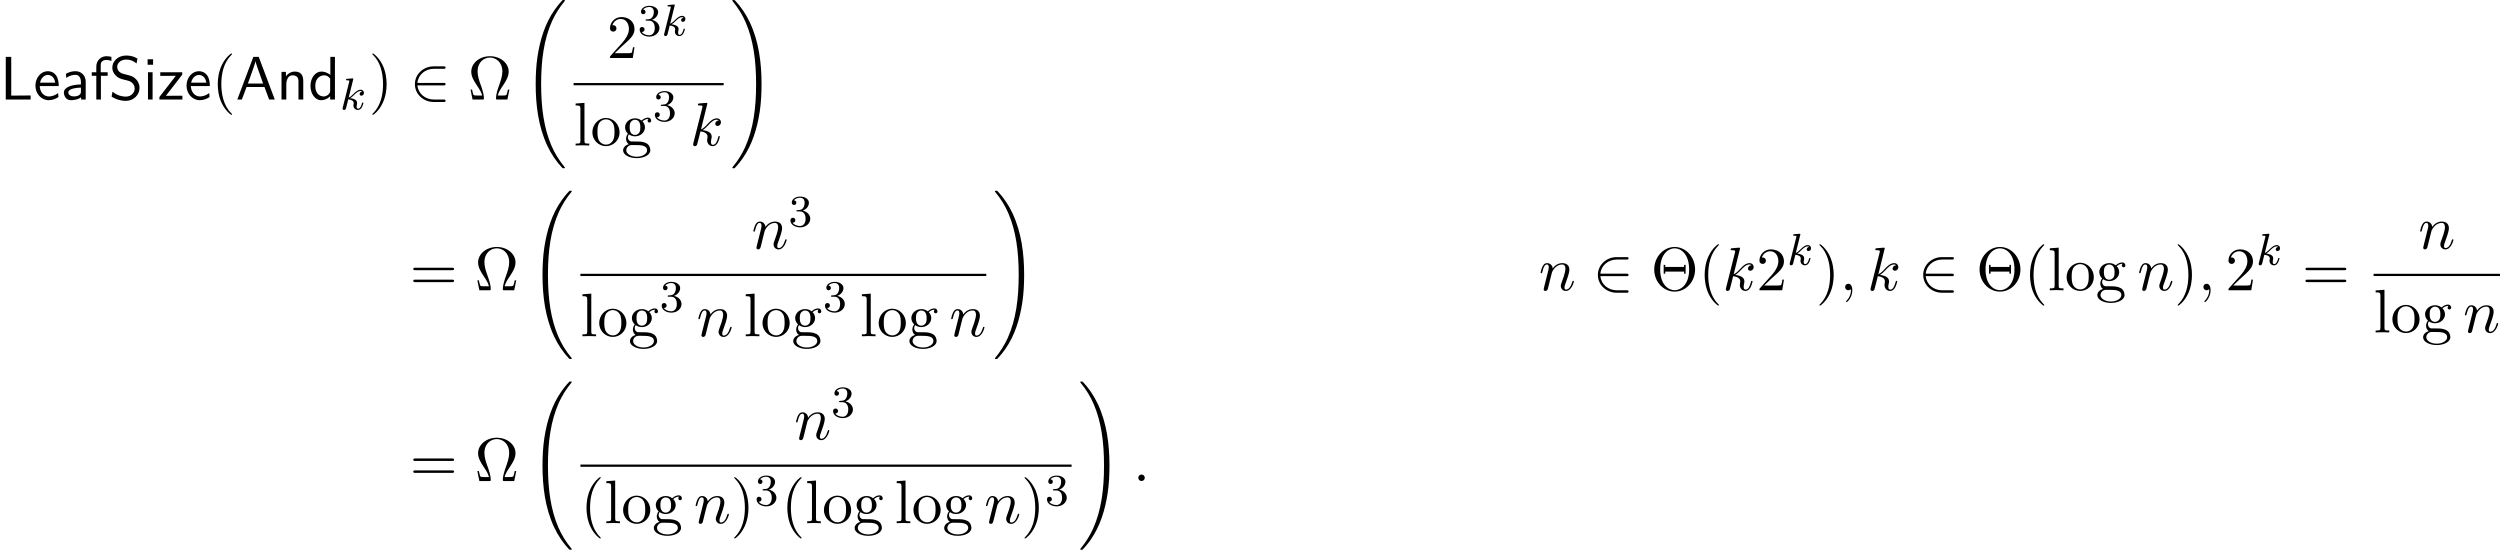 <?xml version='1.0' encoding='UTF-8'?>
<!-- This file was generated by dvisvgm 3.2.2 -->
<svg version='1.1' xmlns='http://www.w3.org/2000/svg' xmlns:xlink='http://www.w3.org/1999/xlink' width='443.932pt' height='97.635pt' viewBox='69.037 -97.635 443.932 97.635'>
<defs>
<path id='g23-51' d='m3.873-1.363c0-.662-.526-1.267-1.339-1.443c.63-.223 1.1-.765 1.1-1.403s-.717-1.092-1.546-1.092c-.853 0-1.498 .462-1.498 1.068c0 .295 .199 .422 .406 .422c.247 0 .406-.175 .406-.406c0-.295-.255-.406-.43-.414c.335-.438 .948-.462 1.092-.462c.207 0 .813 .064 .813 .885c0 .558-.231 .893-.343 1.02c-.239 .247-.422 .263-.909 .295c-.151 .008-.215 .016-.215 .12c0 .112 .072 .112 .207 .112h.399c.63 0 1.028 .462 1.028 1.299c0 .996-.566 1.291-.988 1.291c-.438 0-1.036-.159-1.315-.582c.287 0 .486-.183 .486-.446c0-.255-.183-.438-.438-.438c-.215 0-.438 .135-.438 .454c0 .757 .813 1.251 1.722 1.251c1.06 0 1.801-.733 1.801-1.53z'/>
<path id='g21-58' d='m2.095-.578c0-.316-.262-.578-.578-.578s-.578 .262-.578 .578s.262 .578 .578 .578s.578-.262 .578-.578z'/>
<path id='g21-59' d='m2.215-.011c0-.72-.273-1.145-.698-1.145c-.36 0-.578 .273-.578 .578c0 .295 .218 .578 .578 .578c.131 0 .273-.044 .382-.142c.033-.022 .055-.033 .055-.033s.022 .011 .022 .164c0 .807-.382 1.462-.742 1.822c-.12 .12-.12 .142-.12 .175c0 .076 .055 .12 .109 .12c.12 0 .993-.84 .993-2.116z'/>
<path id='g21-107' d='m5.345-1.56c0-.109-.098-.109-.131-.109c-.109 0-.12 .044-.153 .196c-.218 .796-.469 1.353-.949 1.353c-.207 0-.349-.12-.349-.513c0-.185 .044-.436 .087-.611c.044-.185 .044-.229 .044-.338c0-.709-.687-1.025-1.615-1.145c.338-.196 .687-.545 .938-.807c.524-.578 1.025-1.047 1.56-1.047c.065 0 .076 0 .098 .011c.131 .022 .142 .022 .229 .087c.022 .011 .022 .022 .044 .044c-.524 .033-.622 .458-.622 .589c0 .175 .12 .382 .415 .382c.284 0 .6-.24 .6-.665c0-.327-.251-.687-.742-.687c-.305 0-.807 .087-1.593 .96c-.371 .415-.796 .851-1.211 1.015l1.135-4.604c0 0 0-.12-.142-.12c-.251 0-1.047 .087-1.331 .109c-.087 .011-.207 .022-.207 .218c0 .131 .098 .131 .262 .131c.524 0 .545 .076 .545 .185l-.033 .218l-1.582 6.284c-.044 .153-.044 .175-.044 .24c0 .251 .218 .305 .316 .305c.142 0 .305-.098 .371-.229c.055-.098 .545-2.116 .611-2.389c.371 .033 1.265 .207 1.265 .927c0 .076 0 .12-.033 .229c-.022 .131-.044 .262-.044 .382c0 .644 .436 1.08 1.004 1.08c.327 0 .622-.175 .862-.578c.273-.48 .393-1.102 .393-1.102z'/>
<path id='g21-110' d='m6.229-1.56c0-.109-.098-.109-.131-.109c-.109 0-.109 .033-.164 .196c-.218 .742-.578 1.353-1.113 1.353c-.185 0-.262-.109-.262-.36c0-.273 .098-.535 .196-.775c.207-.578 .665-1.778 .665-2.4c0-.731-.469-1.167-1.255-1.167c-.982 0-1.516 .698-1.702 .949c-.055-.611-.502-.949-1.004-.949s-.709 .425-.818 .622c-.175 .371-.327 1.015-.327 1.058c0 .109 .131 .109 .131 .109c.109 0 .12-.011 .185-.251c.185-.775 .404-1.298 .796-1.298c.218 0 .338 .142 .338 .502c0 .229-.033 .349-.175 .916l-.633 2.52c-.033 .164-.098 .415-.098 .469c0 .196 .153 .295 .316 .295c.131 0 .327-.087 .404-.305c.011-.022 .142-.535 .207-.807l.24-.982c.065-.24 .131-.48 .185-.731l.142-.545c.164-.338 .742-1.331 1.778-1.331c.491 0 .589 .404 .589 .764c0 .676-.535 2.073-.709 2.542c-.098 .251-.109 .382-.109 .502c0 .513 .382 .895 .895 .895c1.025 0 1.429-1.593 1.429-1.68z'/>
<path id='g15-32' d='m7.542 29.38c0-.03 0-.05-.06-.12c-.956-1.156-1.753-2.431-2.341-3.816c-1.305-3.049-1.823-6.615-1.823-10.899c0-4.244 .488-7.97 1.963-11.238c.578-1.265 1.335-2.441 2.222-3.517c.02-.03 .04-.05 .04-.09c0-.1-.07-.1-.219-.1s-.169 0-.189 .02c0 0-.628 .608-1.405 1.704c-1.733 2.451-2.61 5.38-3.059 8.349c-.239 1.604-.319 3.238-.319 4.862c0 3.726 .468 7.532 2.062 10.939c.707 1.514 1.654 2.879 2.64 3.915c.09 .08 .1 .09 .269 .09c.149 0 .219 0 .219-.1z'/>
<path id='g15-33' d='m5.529 14.545c0-3.726-.468-7.532-2.062-10.939c-.707-1.514-1.654-2.879-2.64-3.915c-.09-.08-.1-.09-.269-.09c-.139 0-.219 0-.219 .1c0 .04 .04 .09 .06 .12c.956 1.156 1.753 2.431 2.341 3.816c1.305 3.049 1.823 6.615 1.823 10.899c0 4.244-.488 7.97-1.963 11.238c-.578 1.265-1.335 2.441-2.222 3.517c-.01 .02-.04 .06-.04 .09c0 .1 .08 .1 .219 .1c.149 0 .169 0 .189-.02c0 0 .628-.608 1.405-1.704c1.733-2.451 2.61-5.38 3.059-8.349c.239-1.604 .319-3.238 .319-4.862z'/>
<path id='g18-50' d='m6.36 .218c0-.218-.207-.218-.36-.218h-1.735c-1.527 0-2.782-1.047-2.913-2.509h4.647c.153 0 .36 0 .36-.218s-.207-.218-.36-.218h-4.647c.131-1.484 1.418-2.509 2.902-2.509h1.745c.153 0 .36 0 .36-.218s-.207-.218-.36-.218h-1.778c-1.745 0-3.316 1.331-3.316 3.164c0 1.811 1.549 3.164 3.327 3.164h1.767c.153 0 .36 0 .36-.218z'/>
<path id='g20-107' d='m4.152-1.14c0-.08-.064-.104-.12-.104c-.096 0-.112 .048-.143 .191c-.104 .375-.311 .909-.685 .909c-.207 0-.255-.175-.255-.391c0-.104 .008-.199 .048-.383c.008-.032 .04-.159 .04-.247c0-.654-.821-.797-1.227-.853c.295-.175 .566-.446 .662-.55c.438-.43 .797-.725 1.18-.725c.104 0 .199 .024 .263 .104c-.43 .056-.43 .438-.43 .438c0 .175 .135 .295 .311 .295c.215 0 .454-.175 .454-.502c0-.271-.191-.558-.59-.558c-.462 0-.877 .351-1.331 .805c-.462 .454-.662 .542-.789 .598l.789-3.18c.008-.016 .032-.128 .032-.128c0-.04-.032-.112-.128-.112c-.032 0-.279 .024-.462 .04l-.446 .032c-.175 .016-.255 .024-.255 .167c0 .112 .112 .112 .207 .112c.383 0 .383 .048 .383 .12c0 .024 0 .04-.04 .183l-1.132 4.535c-.032 .12-.032 .175-.032 .175c0 .135 .112 .247 .263 .247c.271 0 .335-.255 .367-.367l.375-1.514c.438 .048 .972 .199 .972 .654c0 .04 0 .08-.016 .159c-.024 .104-.04 .215-.04 .255c0 .47 .351 .813 .813 .813c.335 0 .542-.247 .646-.399c.191-.295 .319-.773 .319-.821z'/>
<path id='g24-2' d='m7.865-3.698c0-2.225-1.647-3.993-3.633-3.993c-1.953 0-3.622 1.745-3.622 3.993c0 2.236 1.68 3.938 3.622 3.938c1.985 0 3.633-1.735 3.633-3.938zm-1.058 0c0 2.782-1.538 3.687-2.564 3.687c-1.08 0-2.575-.938-2.575-3.687c0-2.804 1.516-3.753 2.564-3.753c1.102 0 2.575 .993 2.575 3.753zm-.622 .753v-1.571h-.273v.371h-3.349v-.371h-.273v1.571h.273v-.371h3.349v.371h.273z'/>
<path id='g24-10' d='m7.385-1.767h-.273c-.055 .284-.098 .535-.196 .796c-.055 .175-.087 .262-.72 .262h-.873c.142-.611 .48-1.135 .971-1.855c.513-.775 .96-1.527 .96-2.389c0-1.516-1.473-2.738-3.316-2.738c-1.876 0-3.327 1.244-3.327 2.738c0 .862 .447 1.615 .96 2.389c.48 .72 .829 1.244 .971 1.855h-.873c-.633 0-.665-.087-.72-.251c-.087-.251-.142-.535-.196-.807h-.273l.36 1.767h1.745c.24 0 .273 0 .273-.229c0-.764-.338-1.724-.589-2.422c-.229-.633-.535-1.495-.535-2.313c0-1.745 1.2-2.487 2.193-2.487c1.047 0 2.204 .785 2.204 2.487c0 .818-.295 1.647-.611 2.542c-.164 .458-.513 1.44-.513 2.193c0 .229 .033 .229 .284 .229h1.735l.36-1.767z'/>
<path id='g24-40' d='m3.611 2.618c0-.033 0-.055-.185-.24c-1.364-1.375-1.713-3.436-1.713-5.105c0-1.898 .415-3.796 1.756-5.16c.142-.131 .142-.153 .142-.185c0-.076-.044-.109-.109-.109c-.109 0-1.091 .742-1.735 2.127c-.556 1.2-.687 2.411-.687 3.327c0 .851 .12 2.171 .72 3.404c.655 1.342 1.593 2.051 1.702 2.051c.065 0 .109-.033 .109-.109z'/>
<path id='g24-41' d='m3.153-2.727c0-.851-.12-2.171-.72-3.404c-.655-1.342-1.593-2.051-1.702-2.051c-.065 0-.109 .044-.109 .109c0 .033 0 .055 .207 .251c1.069 1.08 1.691 2.815 1.691 5.095c0 1.865-.404 3.785-1.756 5.16c-.142 .131-.142 .153-.142 .185c0 .065 .044 .109 .109 .109c.109 0 1.091-.742 1.735-2.127c.556-1.2 .687-2.411 .687-3.327z'/>
<path id='g24-50' d='m4.898-1.898h-.273c-.055 .327-.131 .807-.24 .971c-.076 .087-.796 .087-1.036 .087h-1.964l1.156-1.124c1.702-1.505 2.356-2.095 2.356-3.185c0-1.244-.982-2.116-2.313-2.116c-1.233 0-2.04 1.004-2.04 1.975c0 .611 .545 .611 .578 .611c.185 0 .567-.131 .567-.578c0-.284-.196-.567-.578-.567c-.087 0-.109 0-.142 .011c.251-.709 .84-1.113 1.473-1.113c.993 0 1.462 .884 1.462 1.778c0 .873-.545 1.735-1.145 2.411l-2.095 2.335c-.12 .12-.12 .142-.12 .404h4.047l.305-1.898z'/>
<path id='g24-61' d='m7.865-3.785c0-.218-.207-.218-.36-.218h-6.535c-.153 0-.36 0-.36 .218s.207 .218 .371 .218h6.513c.164 0 .371 0 .371-.218zm0 2.116c0-.218-.207-.218-.371-.218h-6.513c-.164 0-.371 0-.371 .218s.207 .218 .36 .218h6.535c.153 0 .36 0 .36-.218z'/>
<path id='g24-103' d='m5.291-4.407c0-.185-.131-.535-.556-.535c-.218 0-.698 .065-1.156 .513c-.458-.36-.916-.393-1.156-.393c-1.015 0-1.767 .753-1.767 1.593c0 .48 .24 .895 .513 1.124c-.142 .164-.338 .524-.338 .905c0 .338 .142 .753 .48 .971c-.655 .185-1.004 .655-1.004 1.091c0 .785 1.08 1.385 2.411 1.385c1.287 0 2.422-.556 2.422-1.407c0-.382-.153-.938-.709-1.244c-.578-.305-1.211-.305-1.876-.305c-.273 0-.742 0-.818-.011c-.349-.044-.578-.382-.578-.731c0-.044 0-.295 .185-.513c.425 .305 .873 .338 1.08 .338c1.015 0 1.767-.753 1.767-1.593c0-.404-.175-.807-.447-1.058c.393-.371 .785-.425 .982-.425c0 0 .076 0 .109 .011c-.12 .044-.175 .164-.175 .295c0 .185 .142 .316 .316 .316c.109 0 .316-.076 .316-.327zm-1.92 1.178c0 .295-.011 .644-.175 .916c-.087 .131-.338 .436-.775 .436c-.949 0-.949-1.091-.949-1.342c0-.295 .011-.644 .175-.916c.087-.131 .338-.436 .775-.436c.949 0 .949 1.091 .949 1.342zm1.2 4.091c0 .589-.775 1.135-1.844 1.135c-1.102 0-1.855-.556-1.855-1.135c0-.502 .415-.905 .895-.938h.644c.938 0 2.16 0 2.16 .938z'/>
<path id='g24-108' d='m2.782 0v-.338c-.731 0-.851 0-.851-.491v-6.742l-1.571 .12v.338c.764 0 .851 .076 .851 .611v5.673c0 .491-.12 .491-.851 .491v.338l1.211-.033l1.211 .033z'/>
<path id='g24-111' d='m5.138-2.335c0-1.396-1.091-2.553-2.411-2.553c-1.364 0-2.422 1.189-2.422 2.553c0 1.407 1.135 2.455 2.411 2.455c1.32 0 2.422-1.069 2.422-2.455zm-.905-.087c0 .393 0 .982-.24 1.462c-.24 .491-.72 .807-1.265 .807c-.469 0-.949-.229-1.244-.731c-.273-.48-.273-1.145-.273-1.538c0-.425 0-1.015 .262-1.495c.295-.502 .807-.731 1.244-.731c.48 0 .949 .24 1.233 .709s.284 1.102 .284 1.516z'/>
<path id='g7-65' d='m6.96 0l-2.847-7.571h-.96l-2.847 7.571h.807l.84-2.225h3.175l.829 2.225h1.004zm-2.073-2.836h-2.705c.556-1.56 .153-.415 .709-1.975c.229-.644 .567-1.571 .644-1.975h.011c.022 .153 .098 .425 .349 1.145l.993 2.804z'/>
<path id='g7-76' d='m5.444 0v-.72l-2.913 .022h-.535v-6.873h-.971v7.571h4.418z'/>
<path id='g7-83' d='m5.444-2.062c0-.709-.338-1.233-.578-1.495c-.513-.545-.873-.644-1.876-.895c-.633-.153-.807-.196-1.135-.48c-.076-.065-.382-.382-.382-.862c0-.644 .589-1.298 1.593-1.298c.916 0 1.44 .36 1.844 .698l.164-.873c-.6-.36-1.2-.545-1.996-.545c-1.516 0-2.465 1.069-2.465 2.149c0 .469 .153 .927 .589 1.385c.458 .491 .938 .622 1.582 .775c.927 .229 1.036 .262 1.342 .535c.218 .185 .458 .545 .458 1.015c0 .72-.6 1.44-1.593 1.44c-.447 0-1.429-.109-2.345-.884l-.164 .884c.96 .6 1.833 .753 2.52 .753c1.44 0 2.444-1.102 2.444-2.302z'/>
<path id='g7-97' d='m4.462 0v-3.153c0-1.113-.796-1.876-1.8-1.876c-.709 0-1.2 .175-1.713 .469l.065 .72c.567-.404 1.113-.545 1.647-.545c.513 0 .949 .436 .949 1.244v.469c-1.636 .022-3.022 .48-3.022 1.44c0 .469 .295 1.353 1.244 1.353c.153 0 1.178-.022 1.811-.513v.393h.818zm-.851-1.44c0 .207 0 .48-.371 .687c-.316 .196-.731 .207-.851 .207c-.524 0-1.015-.251-1.015-.709c0-.764 1.767-.84 2.236-.862v.676z'/>
<path id='g7-100' d='m4.735 0v-7.571h-.818v3.207c-.578-.48-1.189-.6-1.593-.6c-1.08 0-1.931 1.135-1.931 2.542c0 1.429 .84 2.542 1.876 2.542c.36 0 1.004-.098 1.615-.687v.567h.851zm-.851-1.516c0 .153-.011 .349-.36 .665c-.251 .218-.524 .305-.807 .305c-.676 0-1.473-.513-1.473-1.865c0-1.44 .938-1.887 1.582-1.887c.491 0 .818 .251 1.058 .6v2.182z'/>
<path id='g7-101' d='m4.516-2.389c0-.371-.011-1.189-.436-1.844c-.447-.676-1.113-.796-1.505-.796c-1.211 0-2.193 1.156-2.193 2.564c0 1.44 1.047 2.585 2.356 2.585c.687 0 1.309-.262 1.735-.567l-.065-.709c-.687 .567-1.407 .611-1.658 .611c-.873 0-1.571-.775-1.604-1.844h3.371zm-.622-.6h-2.695c.175-.829 .753-1.375 1.375-1.375c.567 0 1.178 .371 1.32 1.375z'/>
<path id='g7-102' d='m3.785-6.84v-.731c-.131-.033-.469-.12-.873-.12c-1.025 0-1.811 .775-1.811 1.865v.982h-.807v.633h.807v4.211h.818v-4.211h1.2v-.633h-1.233v-1.298c0-.807 .731-.884 1.015-.884c.218 0 .513 .022 .884 .185z'/>
<path id='g7-105' d='m1.702 0v-4.844h-.818v4.844h.818zm.087-6.175v-.971h-.971v.971h.971z'/>
<path id='g7-110' d='m4.745 0v-3.251c0-.72-.164-1.713-1.495-1.713c-.982 0-1.516 .742-1.582 .829v-.775h-.785v4.909h.851v-2.673c0-.72 .273-1.625 1.102-1.625c1.047 0 1.058 .775 1.058 1.124v3.175h.851z'/>
<path id='g7-122' d='m4.385 0v-.676h-1.604c-.131 0-.262 .011-.393 .011h-.927l2.902-3.753v-.425h-3.905v.644h1.516c.131 0 .262-.011 .393-.011h.851l-2.913 3.764v.447h4.08z'/>
</defs>
<g id='page306'>
<use x='69.037' y='-79.963' xlink:href='#g7-76'/>
<use x='74.946' y='-79.963' xlink:href='#g7-101'/>
<use x='79.794' y='-79.963' xlink:href='#g7-97'/>
<use x='85.037' y='-79.963' xlink:href='#g7-102'/>
<use x='88.37' y='-79.963' xlink:href='#g7-83'/>
<use x='94.43' y='-79.963' xlink:href='#g7-105'/>
<use x='97.037' y='-79.963' xlink:href='#g7-122'/>
<use x='101.779' y='-79.963' xlink:href='#g7-101'/>
<use x='106.627' y='-79.963' xlink:href='#g24-40'/>
<use x='110.87' y='-79.963' xlink:href='#g7-65'/>
<use x='118.143' y='-79.963' xlink:href='#g7-110'/>
<use x='123.779' y='-79.963' xlink:href='#g7-100'/>
<use x='129.416' y='-78.186' xlink:href='#g20-107'/>
<use x='134.535' y='-79.963' xlink:href='#g24-41'/>
<use x='141.808' y='-79.963' xlink:href='#g18-50'/>
<use x='152.111' y='-79.963' xlink:href='#g24-10'/>
<use x='161.808' y='-97.236' xlink:href='#g15-32'/>
<use x='176.812' y='-87.343' xlink:href='#g24-50'/>
<use x='182.267' y='-91.302' xlink:href='#g23-51'/>
<use x='186.501' y='-91.302' xlink:href='#g20-107'/>
<rect x='170.89' y='-82.89' height='.398' width='26.652'/>
<use x='170.89' y='-71.8' xlink:href='#g24-108'/>
<use x='173.921' y='-71.8' xlink:href='#g24-111'/>
<use x='179.375' y='-71.8' xlink:href='#g24-103'/>
<use x='184.969' y='-76.16' xlink:href='#g23-51'/>
<use x='191.52' y='-71.8' xlink:href='#g21-107'/>
<use x='198.738' y='-97.236' xlink:href='#g15-33'/>
<use x='141.808' y='-46.09' xlink:href='#g24-61'/>
<use x='153.323' y='-46.09' xlink:href='#g24-10'/>
<use x='163.02' y='-63.363' xlink:href='#g15-32'/>
<use x='202.497' y='-53.47' xlink:href='#g21-110'/>
<use x='209.045' y='-57.429' xlink:href='#g23-51'/>
<rect x='172.103' y='-49.017' height='.398' width='72.069'/>
<use x='172.103' y='-37.926' xlink:href='#g24-108'/>
<use x='175.133' y='-37.926' xlink:href='#g24-111'/>
<use x='180.588' y='-37.926' xlink:href='#g24-103'/>
<use x='186.181' y='-42.286' xlink:href='#g23-51'/>
<use x='192.732' y='-37.926' xlink:href='#g21-110'/>
<use x='201.098' y='-37.926' xlink:href='#g24-108'/>
<use x='204.128' y='-37.926' xlink:href='#g24-111'/>
<use x='209.583' y='-37.926' xlink:href='#g24-103'/>
<use x='215.177' y='-42.286' xlink:href='#g23-51'/>
<use x='221.727' y='-37.926' xlink:href='#g24-108'/>
<use x='224.757' y='-37.926' xlink:href='#g24-111'/>
<use x='230.212' y='-37.926' xlink:href='#g24-103'/>
<use x='237.624' y='-37.926' xlink:href='#g21-110'/>
<use x='245.368' y='-63.363' xlink:href='#g15-33'/>
<use x='342.292' y='-46.09' xlink:href='#g21-110'/>
<use x='351.87' y='-46.09' xlink:href='#g18-50'/>
<use x='362.173' y='-46.09' xlink:href='#g24-2'/>
<use x='370.658' y='-46.09' xlink:href='#g24-40'/>
<use x='374.901' y='-46.09' xlink:href='#g21-107'/>
<use x='380.923' y='-46.09' xlink:href='#g24-50'/>
<use x='386.378' y='-50.594' xlink:href='#g20-107'/>
<use x='391.498' y='-46.09' xlink:href='#g24-41'/>
<use x='395.74' y='-46.09' xlink:href='#g21-59'/>
<use x='400.589' y='-46.09' xlink:href='#g21-107'/>
<use x='409.642' y='-46.09' xlink:href='#g18-50'/>
<use x='419.945' y='-46.09' xlink:href='#g24-2'/>
<use x='428.43' y='-46.09' xlink:href='#g24-40'/>
<use x='432.672' y='-46.09' xlink:href='#g24-108'/>
<use x='435.703' y='-46.09' xlink:href='#g24-111'/>
<use x='441.157' y='-46.09' xlink:href='#g24-103'/>
<use x='448.569' y='-46.09' xlink:href='#g21-110'/>
<use x='455.117' y='-46.09' xlink:href='#g24-41'/>
<use x='459.36' y='-46.09' xlink:href='#g21-59'/>
<use x='464.208' y='-46.09' xlink:href='#g24-50'/>
<use x='469.663' y='-50.594' xlink:href='#g20-107'/>
<use x='477.813' y='-46.09' xlink:href='#g24-61'/>
<use x='498.472' y='-53.47' xlink:href='#g21-110'/>
<rect x='490.524' y='-49.017' height='.398' width='22.445'/>
<use x='490.524' y='-38.607' xlink:href='#g24-108'/>
<use x='493.554' y='-38.607' xlink:href='#g24-111'/>
<use x='499.008' y='-38.607' xlink:href='#g24-103'/>
<use x='506.42' y='-38.607' xlink:href='#g21-110'/>
<use x='141.808' y='-12.217' xlink:href='#g24-61'/>
<use x='153.323' y='-12.217' xlink:href='#g24-10'/>
<use x='163.02' y='-29.49' xlink:href='#g15-32'/>
<use x='210.073' y='-19.597' xlink:href='#g21-110'/>
<use x='216.621' y='-23.556' xlink:href='#g23-51'/>
<rect x='172.103' y='-15.143' height='.398' width='87.221'/>
<use x='172.103' y='-4.734' xlink:href='#g24-40'/>
<use x='176.345' y='-4.734' xlink:href='#g24-108'/>
<use x='179.376' y='-4.734' xlink:href='#g24-111'/>
<use x='184.83' y='-4.734' xlink:href='#g24-103'/>
<use x='192.242' y='-4.734' xlink:href='#g21-110'/>
<use x='198.79' y='-4.734' xlink:href='#g24-41'/>
<use x='203.033' y='-7.885' xlink:href='#g23-51'/>
<use x='207.765' y='-4.734' xlink:href='#g24-40'/>
<use x='212.008' y='-4.734' xlink:href='#g24-108'/>
<use x='215.038' y='-4.734' xlink:href='#g24-111'/>
<use x='220.492' y='-4.734' xlink:href='#g24-103'/>
<use x='227.904' y='-4.734' xlink:href='#g24-108'/>
<use x='230.935' y='-4.734' xlink:href='#g24-111'/>
<use x='236.389' y='-4.734' xlink:href='#g24-103'/>
<use x='243.801' y='-4.734' xlink:href='#g21-110'/>
<use x='250.349' y='-4.734' xlink:href='#g24-41'/>
<use x='254.592' y='-7.885' xlink:href='#g23-51'/>
<use x='260.52' y='-29.49' xlink:href='#g15-33'/>
<use x='270.225' y='-12.217' xlink:href='#g21-58'/>
</g>
</svg>